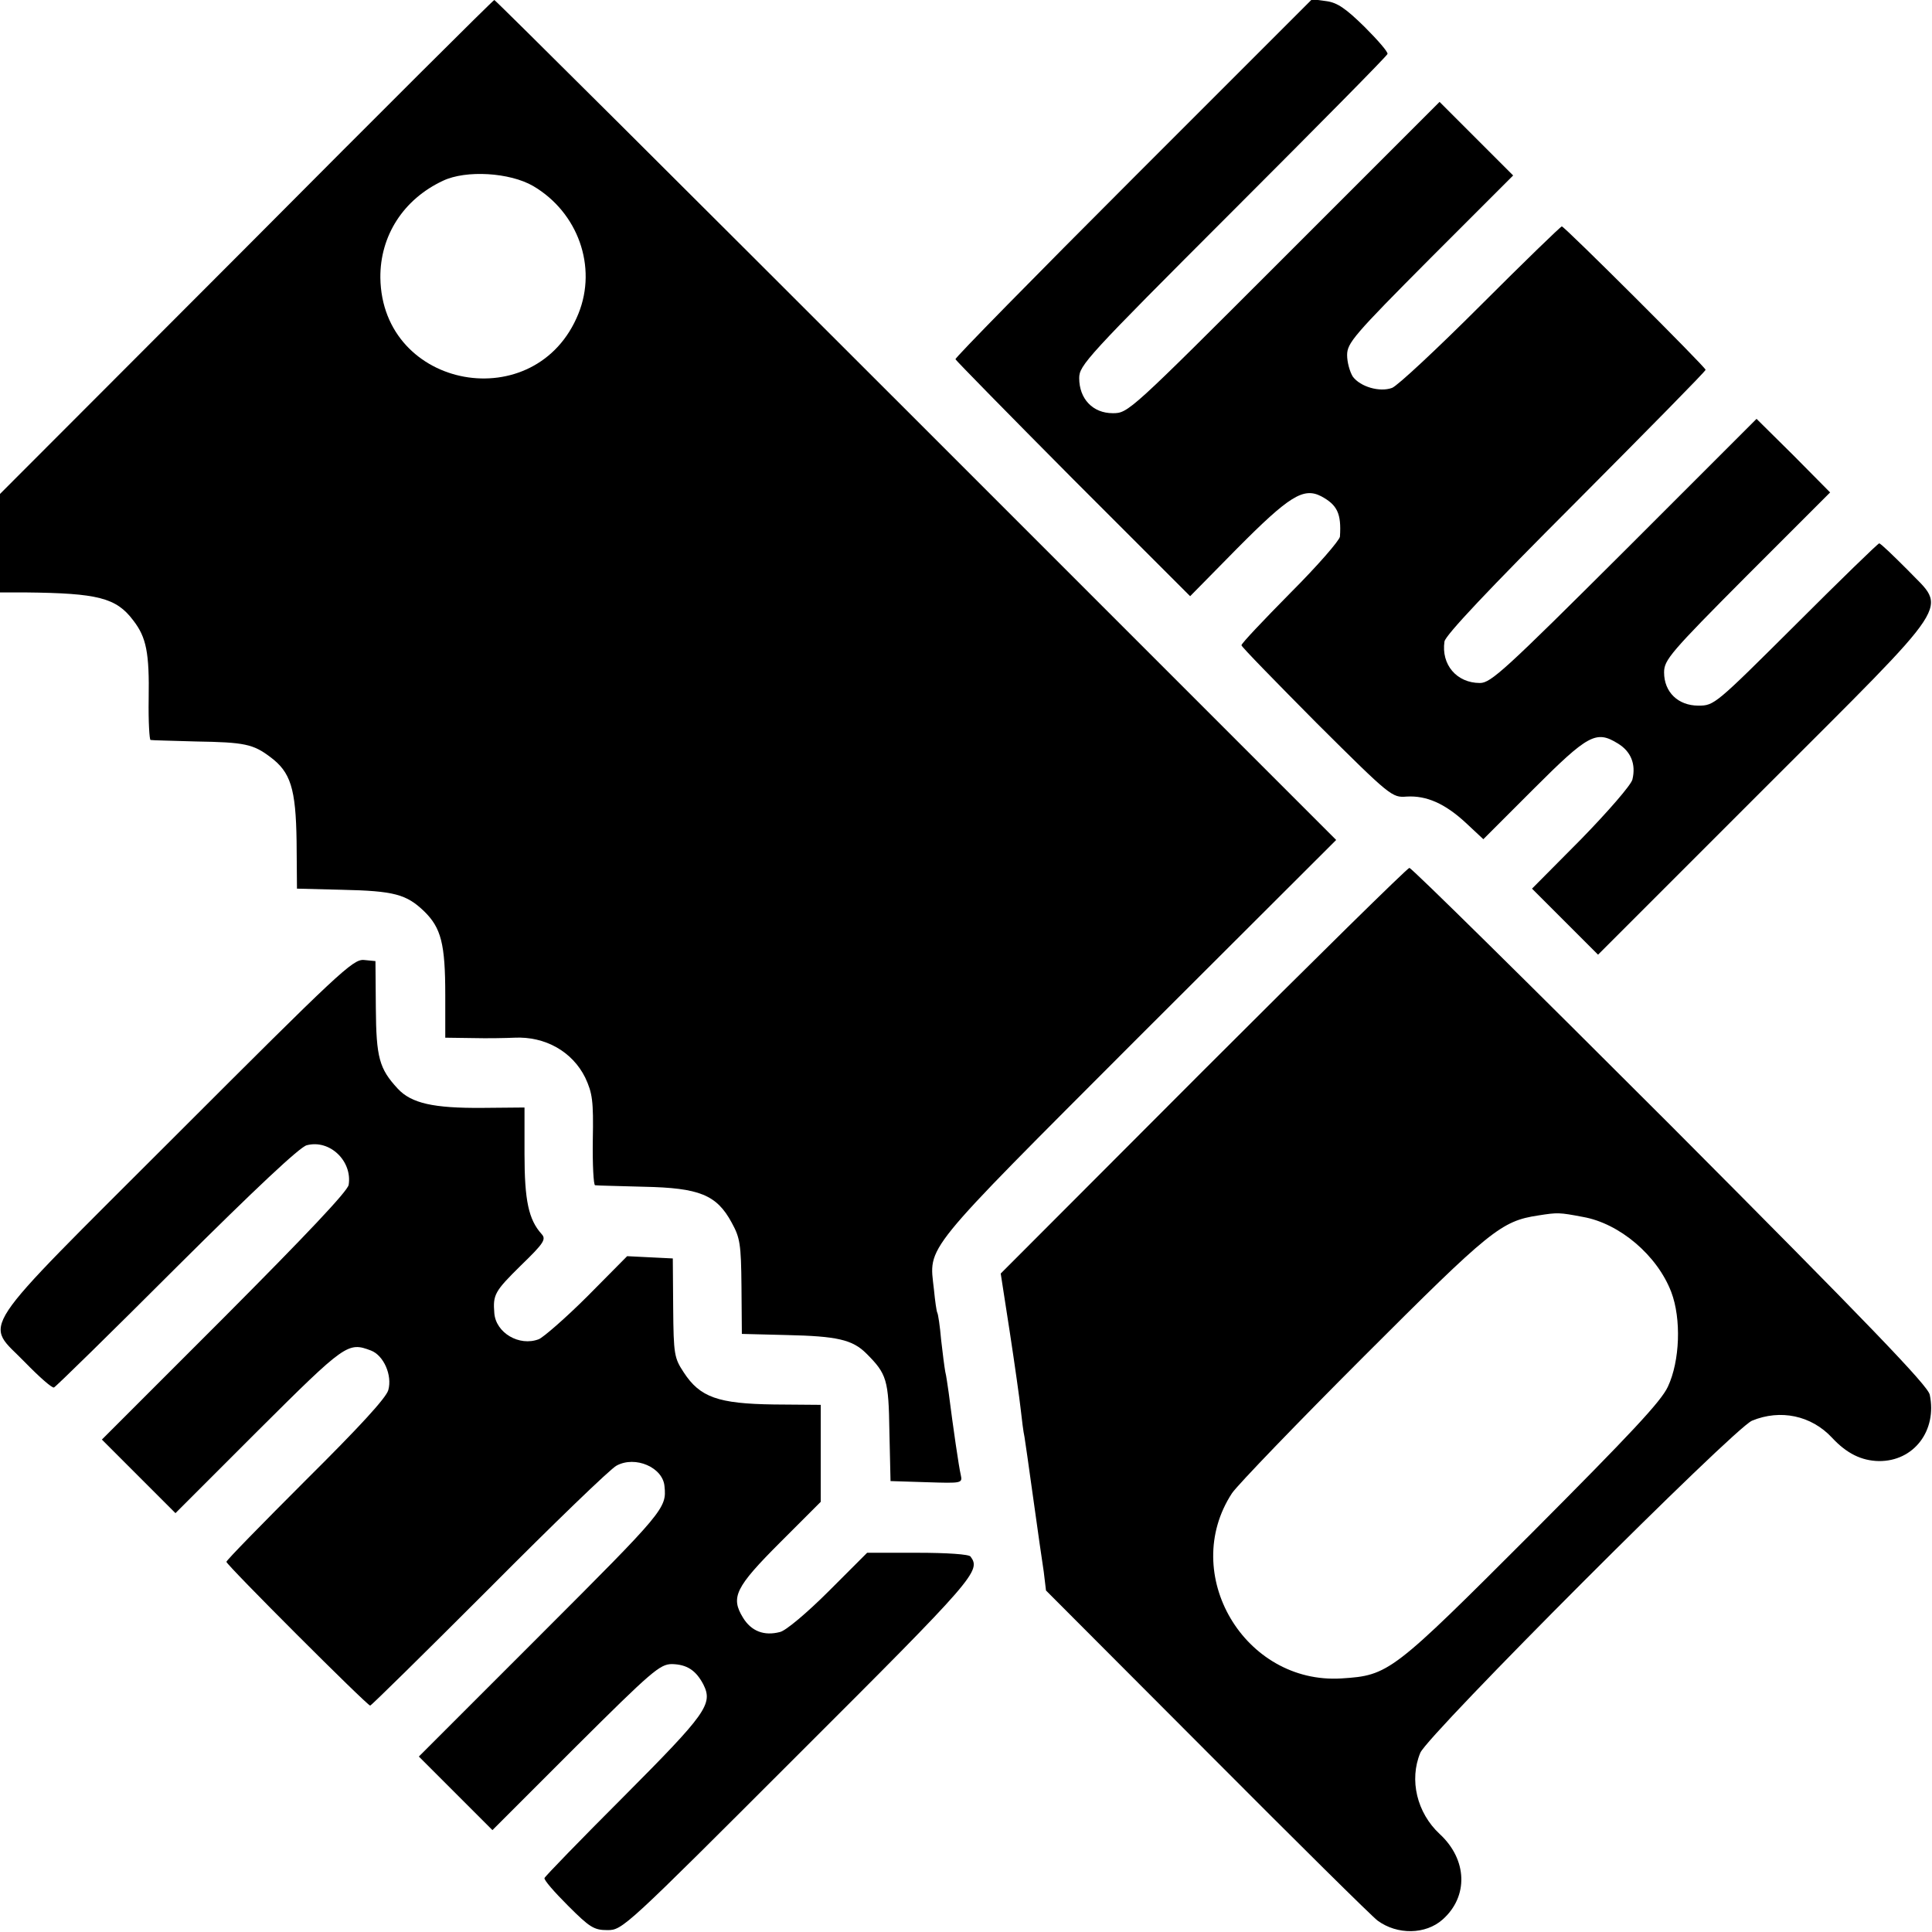 <?xml version="1.0" standalone="no"?>
<!DOCTYPE svg PUBLIC "-//W3C//DTD SVG 20010904//EN"
 "http://www.w3.org/TR/2001/REC-SVG-20010904/DTD/svg10.dtd">
<svg version="1.0" xmlns="http://www.w3.org/2000/svg"
 width="512pt" height="512pt" viewBox="0 0 512 512"
 preserveAspectRatio="xMidYMid meet">
<g transform="translate(0,512) scale(0.1,-0.1)"
fill="#000000" stroke="none">
<path d="M653 4465 l-653 -654 0 -131 0 -130 68 0 c191 -2 240 -14 285 -74 35
-45 43 -86 41 -208 -1 -60 2 -109 5 -109 3 -1 58 -2 121 -4 128 -2 151 -7 196
-41 54 -40 68 -83 70 -224 l1 -125 119 -3 c139 -3 171 -12 218 -57 45 -44 56
-86 56 -222 l0 -113 73 -1 c39 -1 89 0 110 1 82 4 154 -37 188 -106 19 -41 22
-61 20 -165 -1 -65 2 -120 6 -120 5 -1 63 -2 129 -4 147 -3 193 -21 233 -95
22 -40 25 -56 26 -170 l1 -125 119 -3 c133 -3 174 -12 211 -49 54 -54 59 -69
61 -207 l3 -131 95 -3 c95 -3 96 -3 91 20 -5 21 -20 124 -32 218 -3 19 -6 44
-9 55 -2 11 -7 49 -11 85 -3 36 -8 68 -10 71 -2 3 -6 31 -9 62 -13 118 -38 87
541 667 l525 524 -1113 1113 c-612 612 -1115 1113 -1118 1113 -3 0 -299 -295
-657 -655z m760 162 c119 -70 170 -214 120 -338 -111 -276 -521 -202 -525 95
-1 111 61 208 166 257 61 29 177 22 239 -14z"/>
<path d="M3004 4649 c-261 -261 -473 -477 -472 -481 2 -4 142 -147 312 -318
l310 -310 125 127 c137 138 175 162 222 138 43 -23 54 -46 50 -107 -1 -10 -59
-77 -131 -149 -71 -72 -130 -134 -130 -139 0 -4 90 -96 199 -206 197 -196 200
-198 239 -195 52 3 101 -18 157 -70 l46 -43 133 133 c145 145 166 156 223 121
35 -21 49 -55 39 -96 -4 -15 -64 -84 -136 -158 l-130 -131 87 -87 88 -88 438
438 c516 516 487 472 382 582 -38 38 -71 70 -75 70 -3 0 -103 -97 -221 -215
-213 -212 -216 -215 -258 -215 -54 0 -91 36 -91 88 0 33 16 52 220 257 l220
220 -97 98 -98 97 -350 -350 c-317 -316 -354 -350 -383 -350 -62 0 -103 49
-94 110 3 17 117 138 348 369 189 190 344 347 344 351 0 7 -374 380 -381 380
-3 0 -100 -94 -216 -210 -115 -115 -220 -213 -234 -218 -33 -12 -84 3 -104 30
-8 13 -15 38 -15 57 0 32 18 53 220 256 l220 220 -98 98 -97 97 -412 -412
c-410 -410 -413 -413 -454 -413 -53 0 -89 38 -89 93 0 34 20 56 407 443 224
224 409 411 410 416 2 5 -26 37 -61 72 -50 49 -72 64 -101 68 l-38 5 -473
-473z"/>
<path d="M3188 2282 l-536 -537 24 -155 c13 -85 26 -177 29 -205 3 -27 7 -60
10 -73 2 -12 11 -75 20 -140 9 -64 18 -128 20 -142 2 -14 7 -47 11 -75 l6 -50
427 -428 c234 -235 438 -437 452 -447 52 -38 127 -37 172 3 69 61 66 159 -8
227 -60 56 -81 143 -51 215 21 49 831 860 879 880 75 31 157 14 212 -45 39
-42 78 -61 124 -62 93 -1 155 81 135 176 -5 24 -162 187 -687 714 -375 375
-686 682 -692 682 -5 0 -251 -242 -547 -538z m1007 -387 c97 -17 197 -102 234
-199 27 -71 23 -183 -9 -251 -18 -39 -99 -125 -359 -386 -372 -372 -380 -379
-506 -387 -257 -16 -430 277 -290 491 16 23 173 186 349 362 336 336 364 359
463 374 51 8 55 8 118 -4z"/>
<path d="M466 2111 c-543 -543 -507 -490 -399 -602 37 -38 71 -68 76 -66 4 1
151 145 325 319 208 207 327 319 345 323 61 16 121 -42 111 -105 -3 -17 -112
-132 -329 -350 l-325 -325 97 -97 98 -98 220 220 c231 230 237 234 298 211 34
-13 57 -66 46 -105 -6 -21 -77 -98 -219 -239 -115 -115 -210 -212 -210 -216 0
-8 373 -381 381 -381 3 0 145 140 315 310 170 171 322 318 338 326 50 27 123
-5 127 -55 6 -58 -1 -66 -326 -391 l-325 -325 97 -97 98 -98 220 220 c203 202
224 220 256 220 39 -1 63 -16 83 -54 26 -52 8 -77 -211 -297 -114 -114 -209
-212 -210 -216 -2 -5 26 -37 62 -73 58 -58 69 -65 105 -65 40 0 47 7 505 465
471 470 485 487 457 525 -4 6 -62 10 -141 10 l-133 0 -102 -102 c-57 -57 -114
-105 -129 -108 -42 -11 -76 2 -98 38 -33 54 -21 80 99 200 l107 107 0 129 0
128 -124 1 c-148 2 -196 19 -239 85 -25 38 -27 47 -28 171 l-1 131 -61 3 -60
3 -105 -106 c-58 -58 -117 -109 -129 -114 -52 -20 -114 17 -118 69 -4 49 1 58
70 126 62 60 68 70 55 84 -34 38 -45 88 -45 212 l0 123 -112 -1 c-129 -1 -188
12 -224 51 -49 53 -57 82 -58 214 l-1 124 -31 3 c-29 2 -67 -34 -498 -465z"/>
</g>
</svg>
